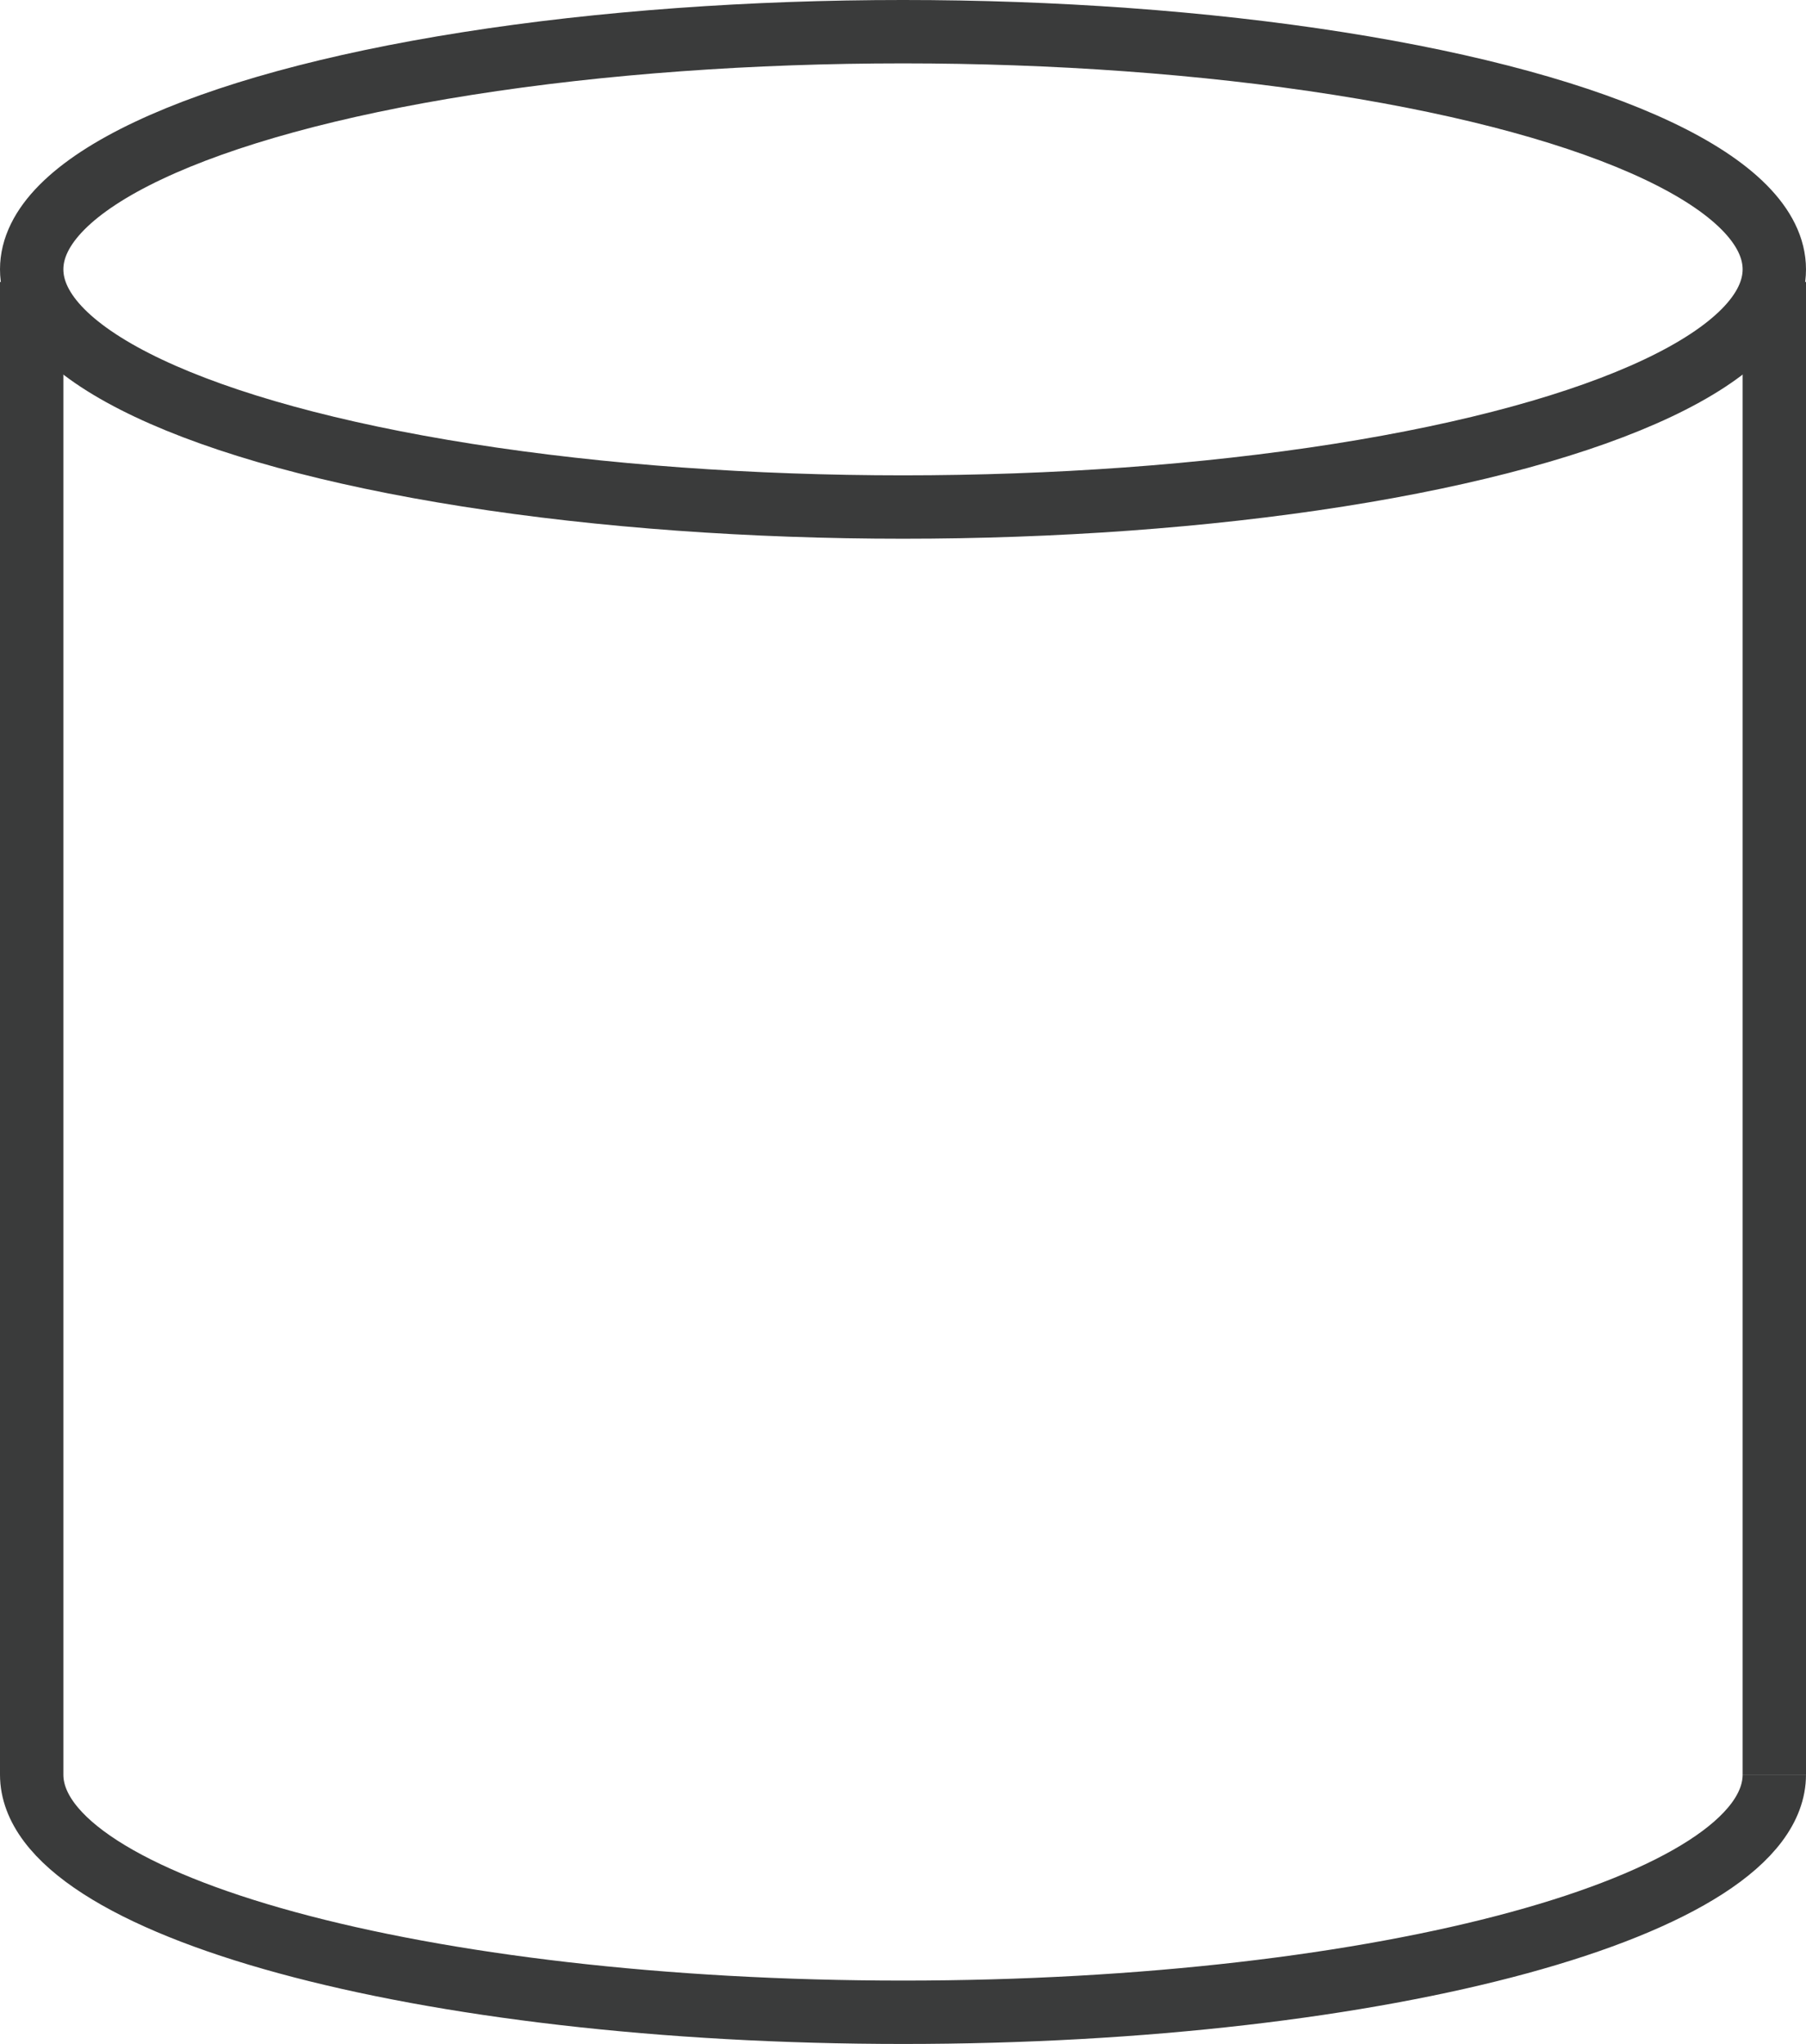  <svg xmlns="http://www.w3.org/2000/svg" width="57" height="64.5" fill="none" stroke="#3a3b3b" stroke-width="2" xmlns:v="https://vecta.io/nano"><ellipse cx="28.5" cy="8.5" rx="27.5" ry="7.5"/><g stroke-miterlimit="10"><path d="M56 56c0 4.142-12.313 7.5-27.5 7.5S1 60.142 1 56M1 8.898V56"/><path d="M56 8.898V56"/></g></svg>